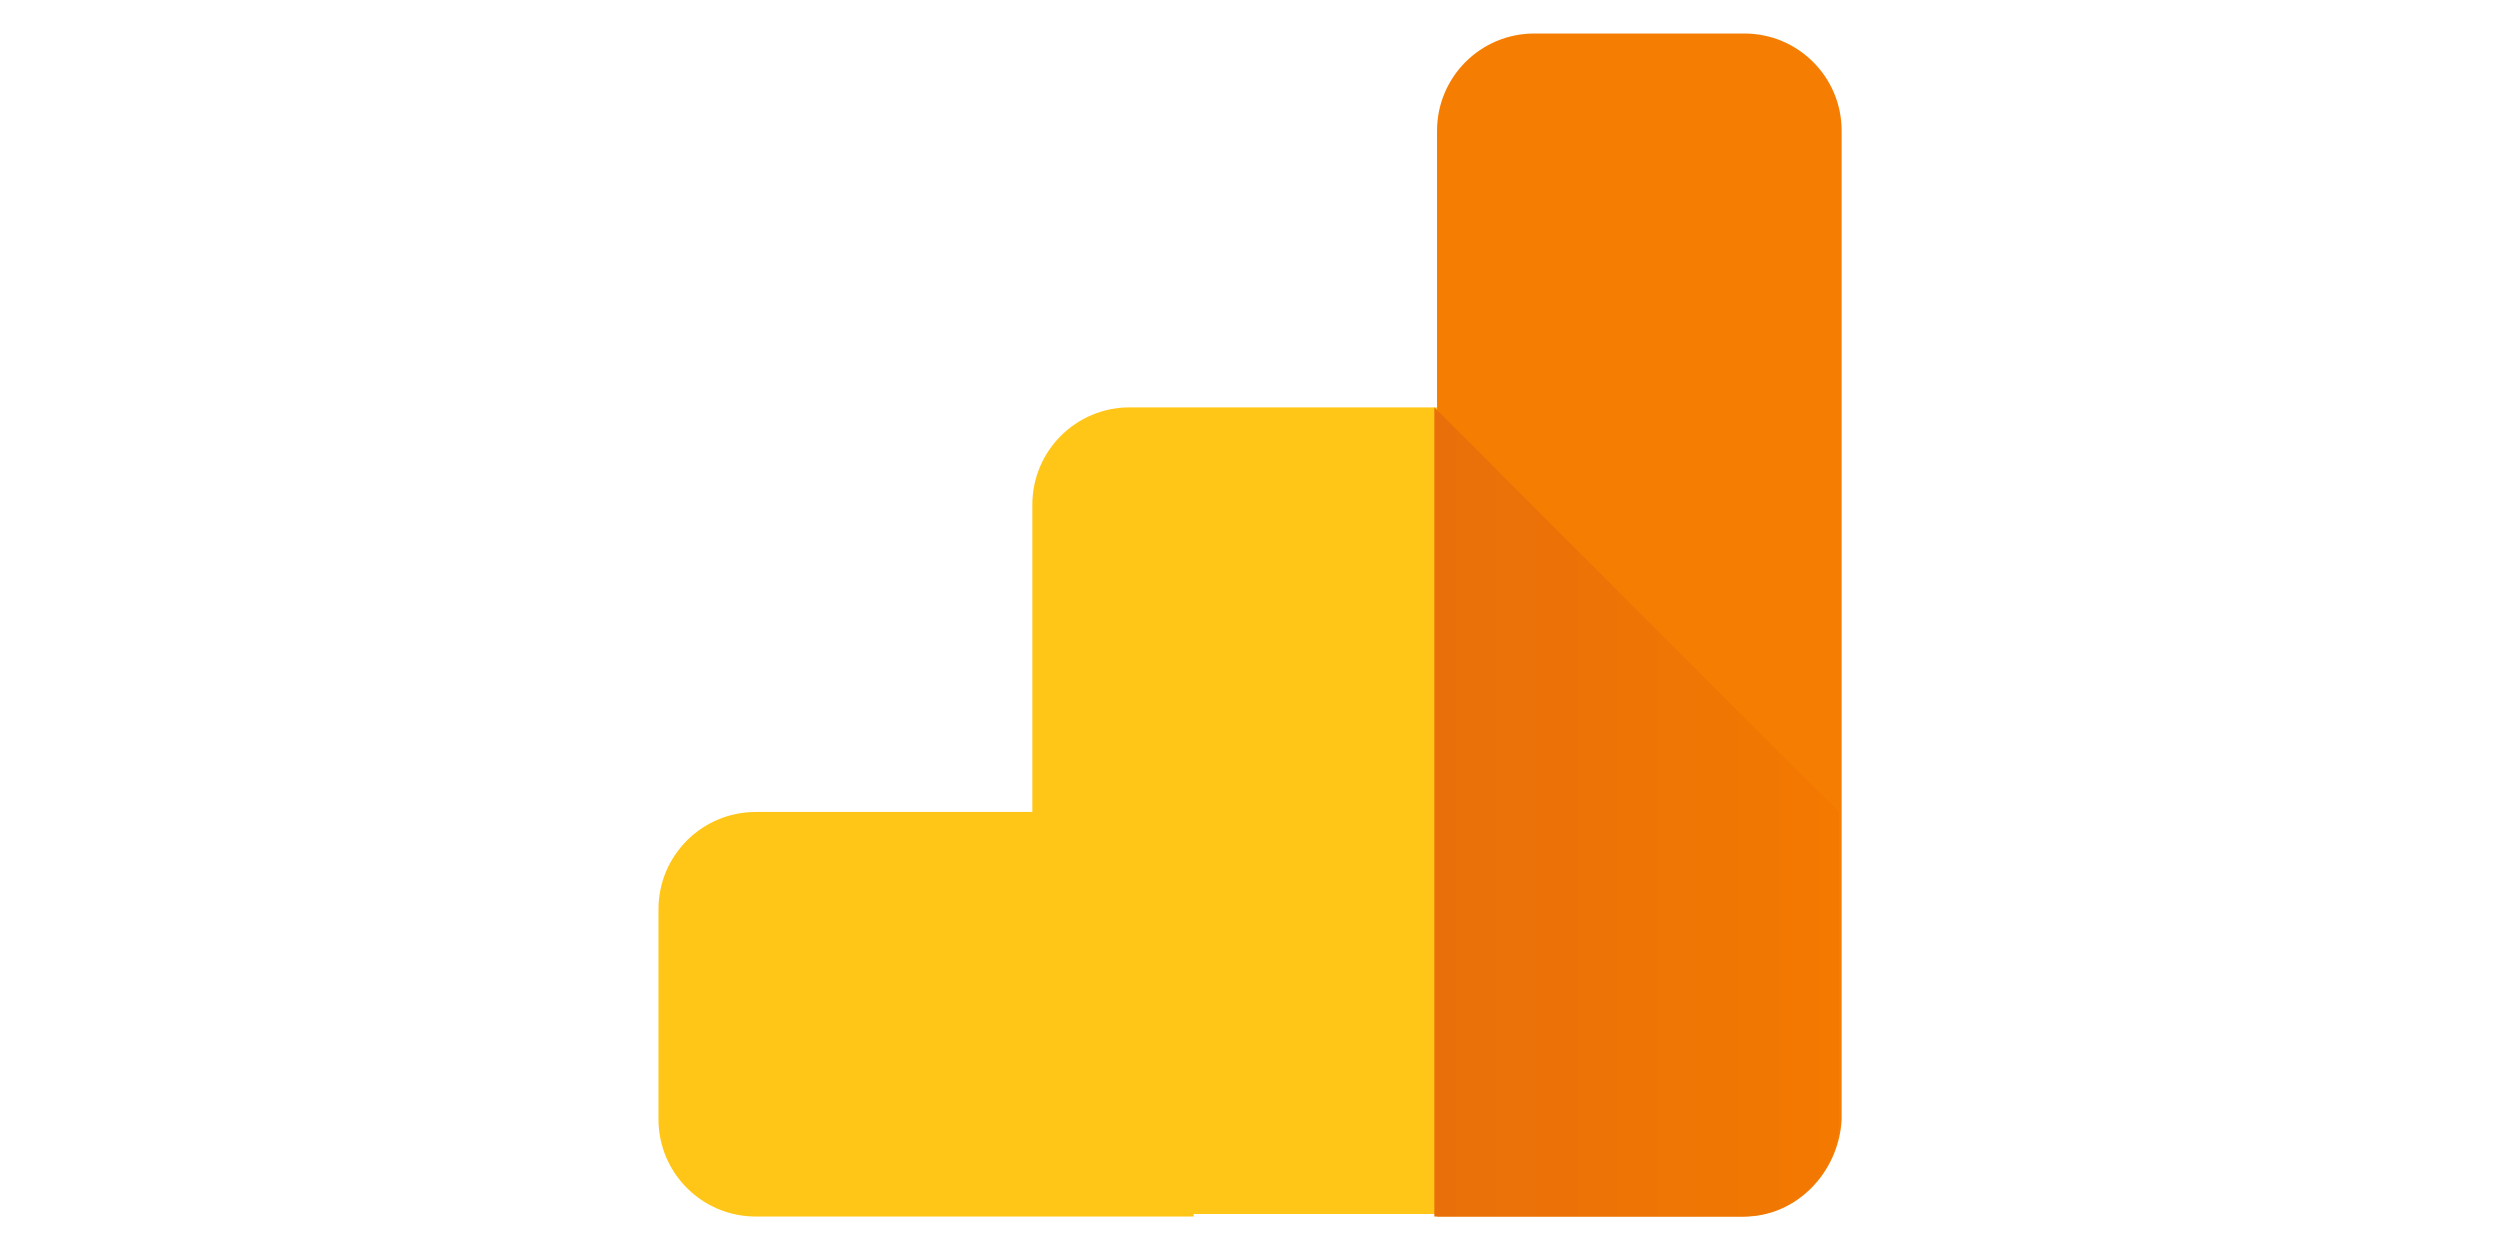 <?xml version="1.0" encoding="UTF-8"?>
<svg xmlns="http://www.w3.org/2000/svg" width="112" height="56" viewBox="0 0 112 56" fill="none">
  <g id="google_analytics_logo_icon_171063 1">
    <g id="Group">
      <path id="Vector" fill-rule="evenodd" clip-rule="evenodd" d="M53.477 54.501H33.86C31.45 54.501 29.5 52.551 29.5 50.141V40.736C29.5 38.326 31.45 36.376 33.86 36.376H46.249V22.61C46.249 20.2 48.2 18.25 50.609 18.25H64.377V54.386H53.477V54.501Z" fill="#FFC517"></path>
      <path id="Vector_2" fill-rule="evenodd" clip-rule="evenodd" d="M78.159 54.5H64.379V5.861C64.379 3.451 66.329 1.501 68.739 1.501H78.146C80.556 1.501 82.506 3.451 82.506 5.861V50.142C82.386 52.549 80.455 54.5 78.159 54.5Z" fill="#F57E02"></path>
      <path id="Vector_3" fill-rule="evenodd" clip-rule="evenodd" d="M82.383 36.375V50.141C82.383 52.55 80.433 54.5 78.024 54.5H64.258V18.25L82.383 36.375Z" fill="url(#paint0_linear_2523_22960)"></path>
    </g>
  </g>
  <defs>
    <linearGradient id="paint0_linear_2523_22960" x1="64.318" y1="36.375" x2="82.4" y2="36.375" gradientUnits="userSpaceOnUse">
      <stop stop-color="#E96F0B"></stop>
      <stop offset="1" stop-color="#F37901"></stop>
    </linearGradient>
  </defs>
</svg>
